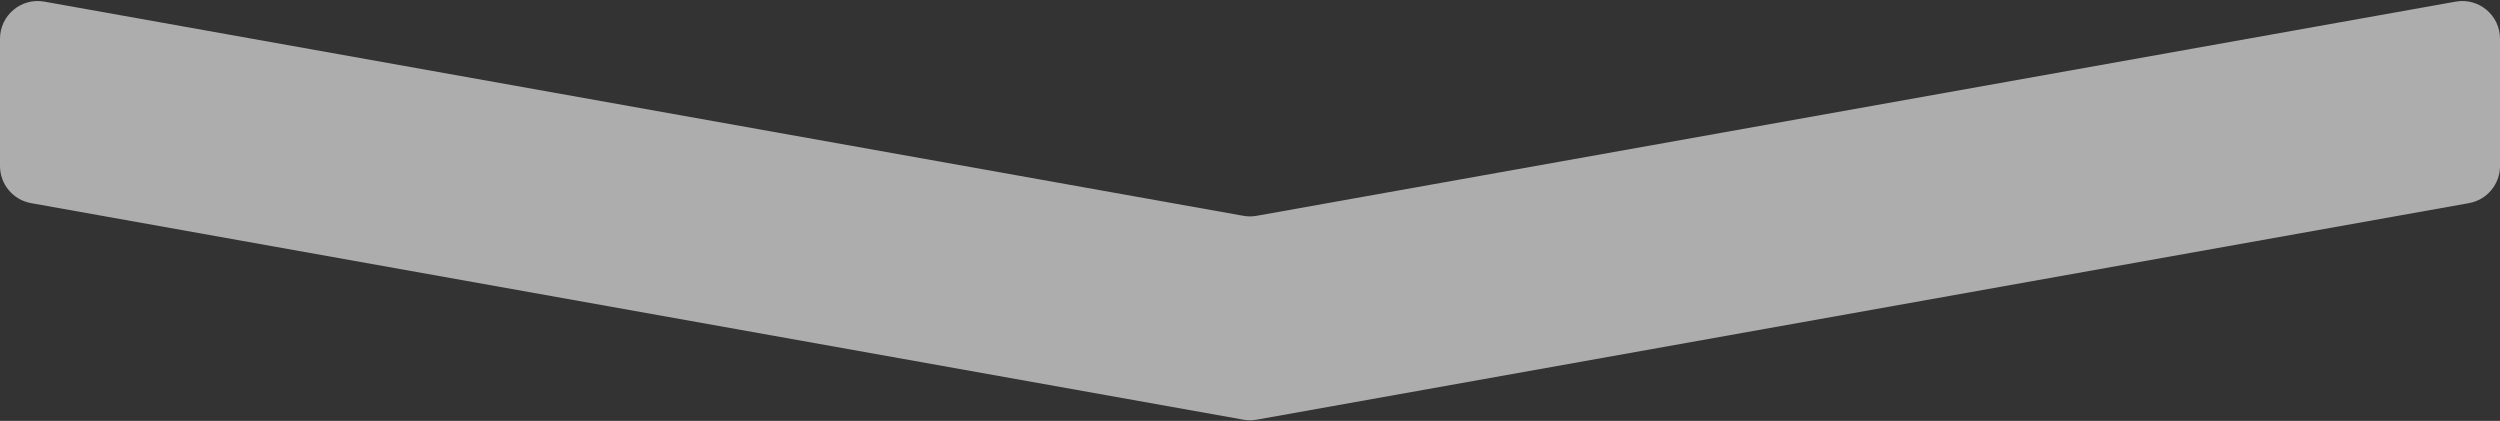 <svg width="398" height="67" viewBox="0 0 398 67" fill="none" xmlns="http://www.w3.org/2000/svg">
<rect x="0" y="0" width="398" height="67" fill="#333333" stroke="none"/>
<path opacity="0.6" d="M200.055 66.812L393.055 32.338C395.916 31.827 398 29.338 398 26.431L398 6.167C398 2.431 394.623 -0.397 390.945 0.26L200.055 34.357C199.357 34.482 198.643 34.482 197.945 34.357L7.055 0.26C3.377 -0.397 -1.49966e-07 2.431 -3.13266e-07 6.167L-1.19906e-06 26.431C-1.32612e-06 29.338 2.084 31.827 4.945 32.338L197.945 66.812C198.643 66.936 199.357 66.936 200.055 66.812Z" fill="white"/>
</svg>
